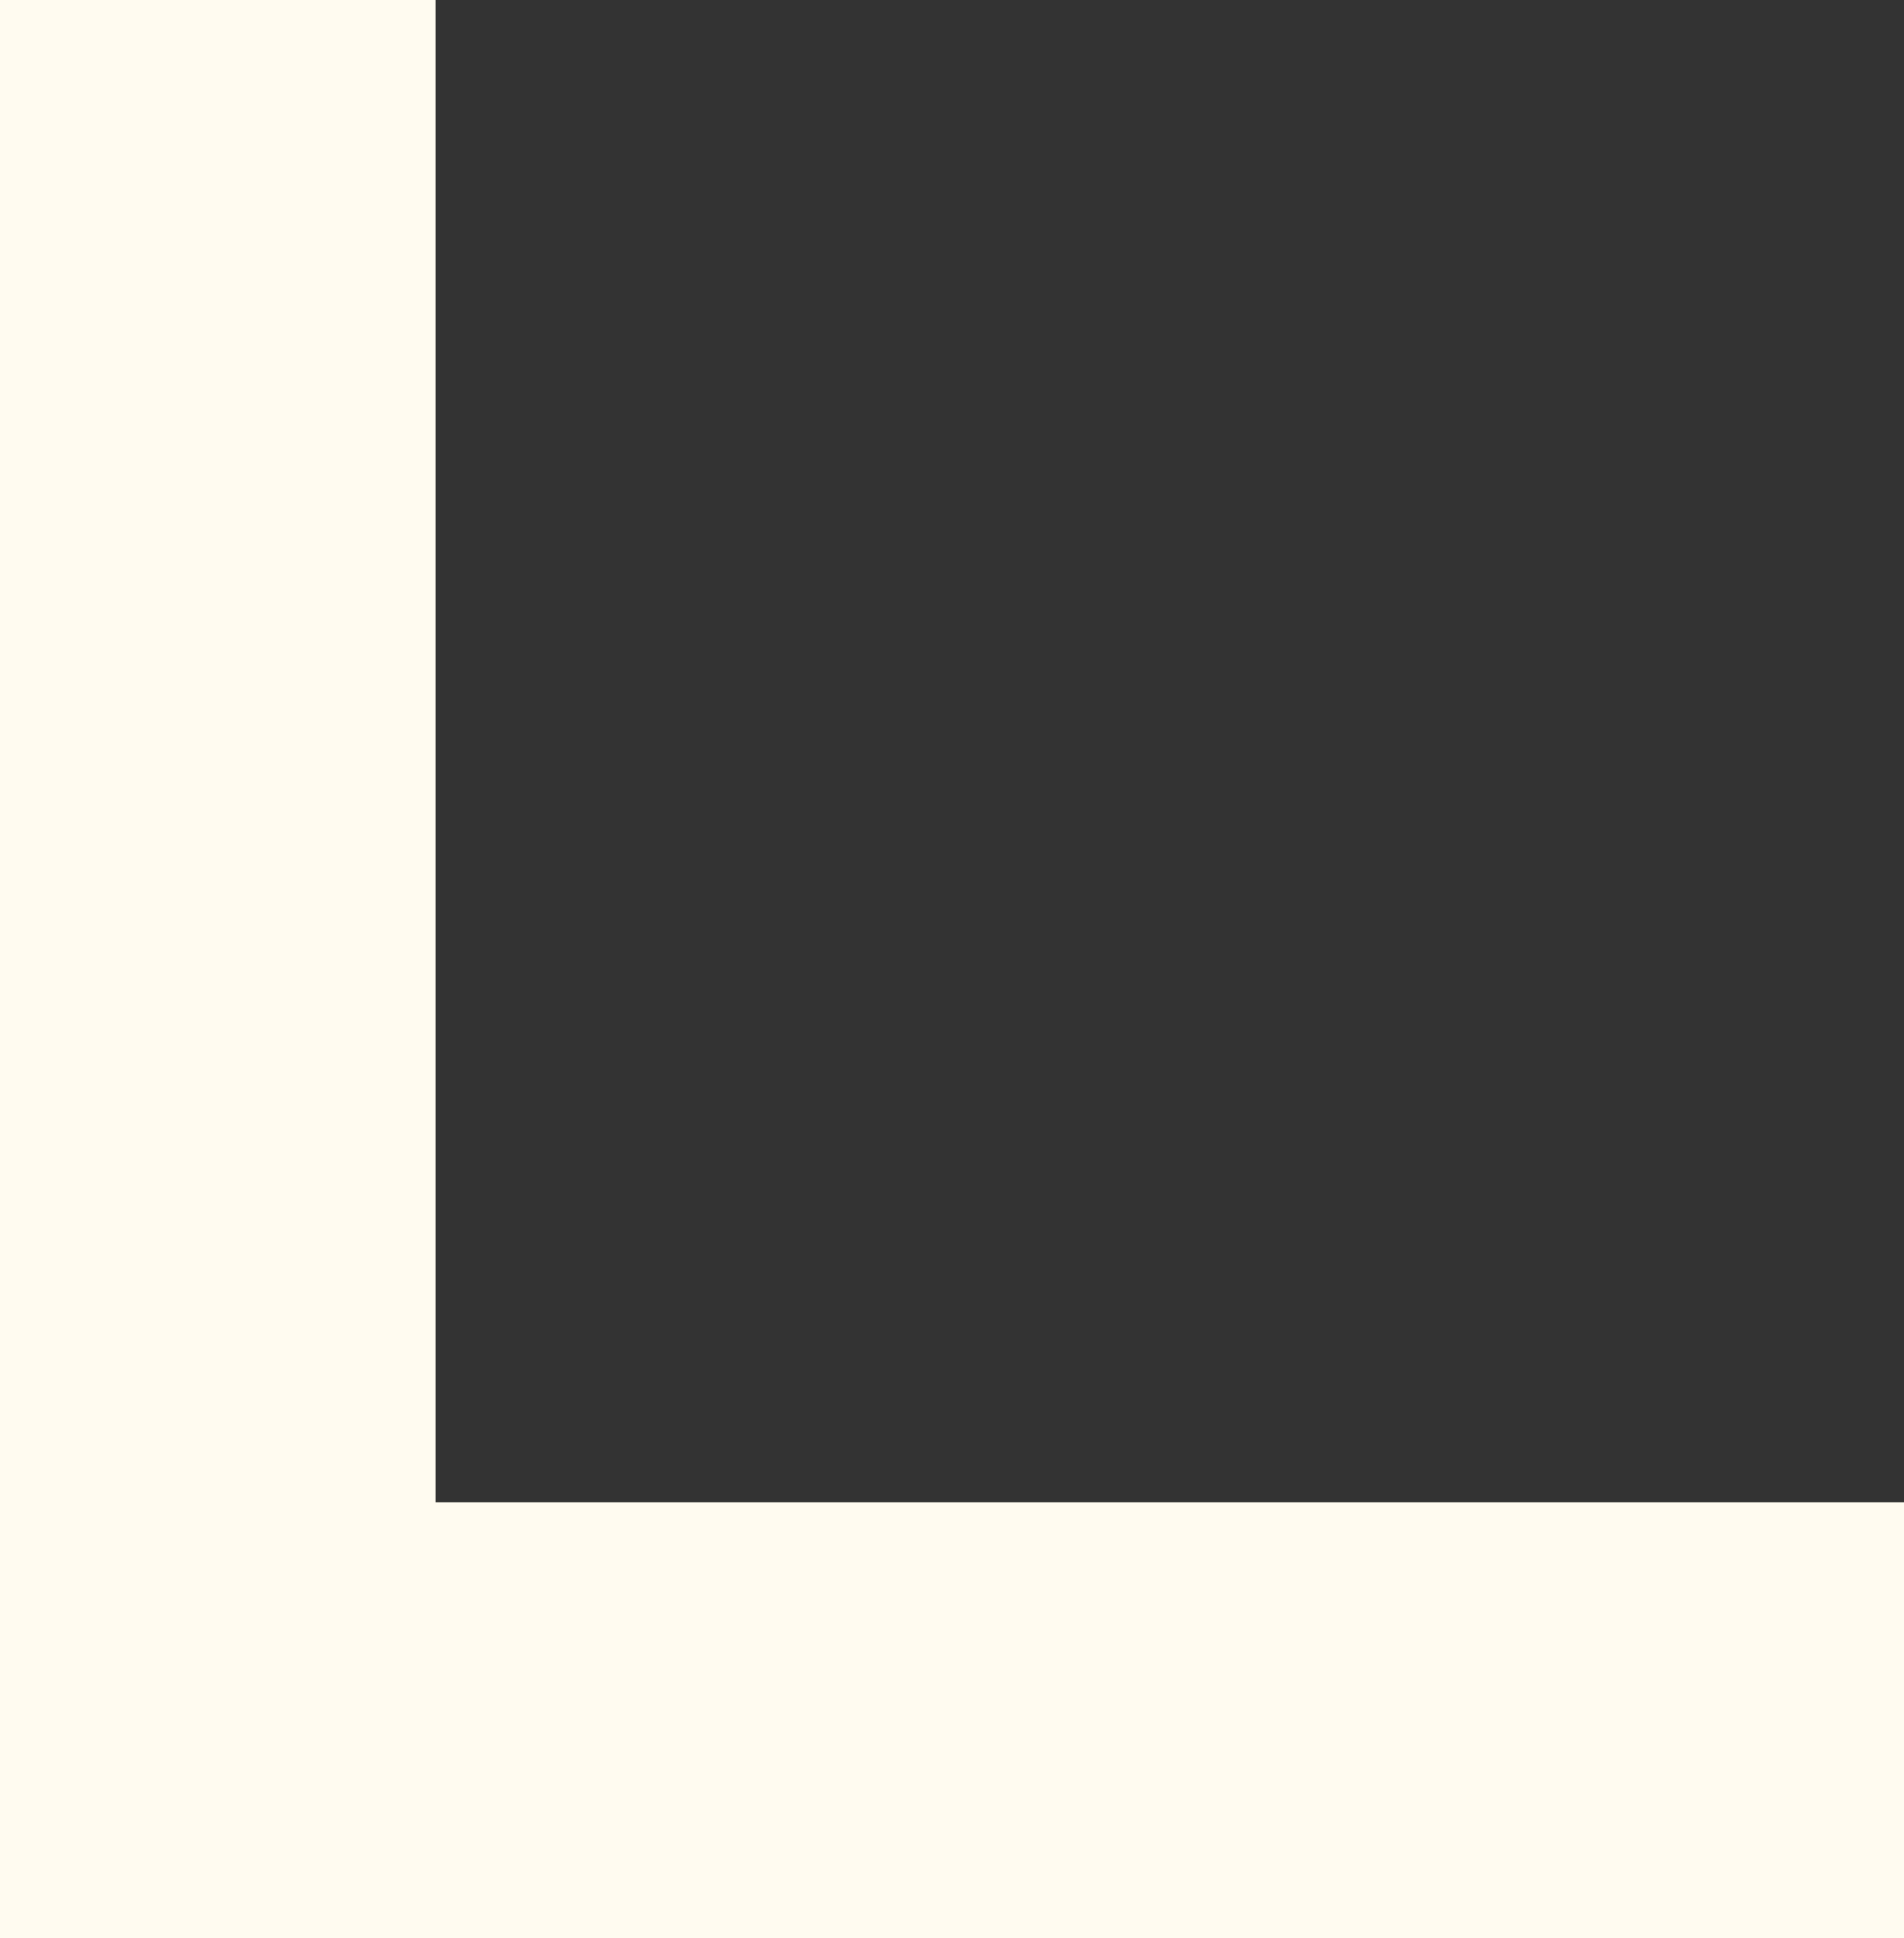 <?xml version="1.0" encoding="UTF-8" standalone="no"?>
<svg xmlns:xlink="http://www.w3.org/1999/xlink" height="17.35px" width="17.05px" xmlns="http://www.w3.org/2000/svg">
  <rect width="100%" height="100%" fill="#333333" stroke="none"/>
  <g transform="matrix(1.0, 0.0, 0.0, 1.0, 8.5, 8.7)">
    <path d="M-4.6 -8.7 L-4.6 4.75 8.55 4.75 8.55 8.65 -8.5 8.65 -8.5 -8.7 -4.6 -8.7" fill="#fffbf0" fill-rule="evenodd" stroke="none"/>
  </g>
</svg>
